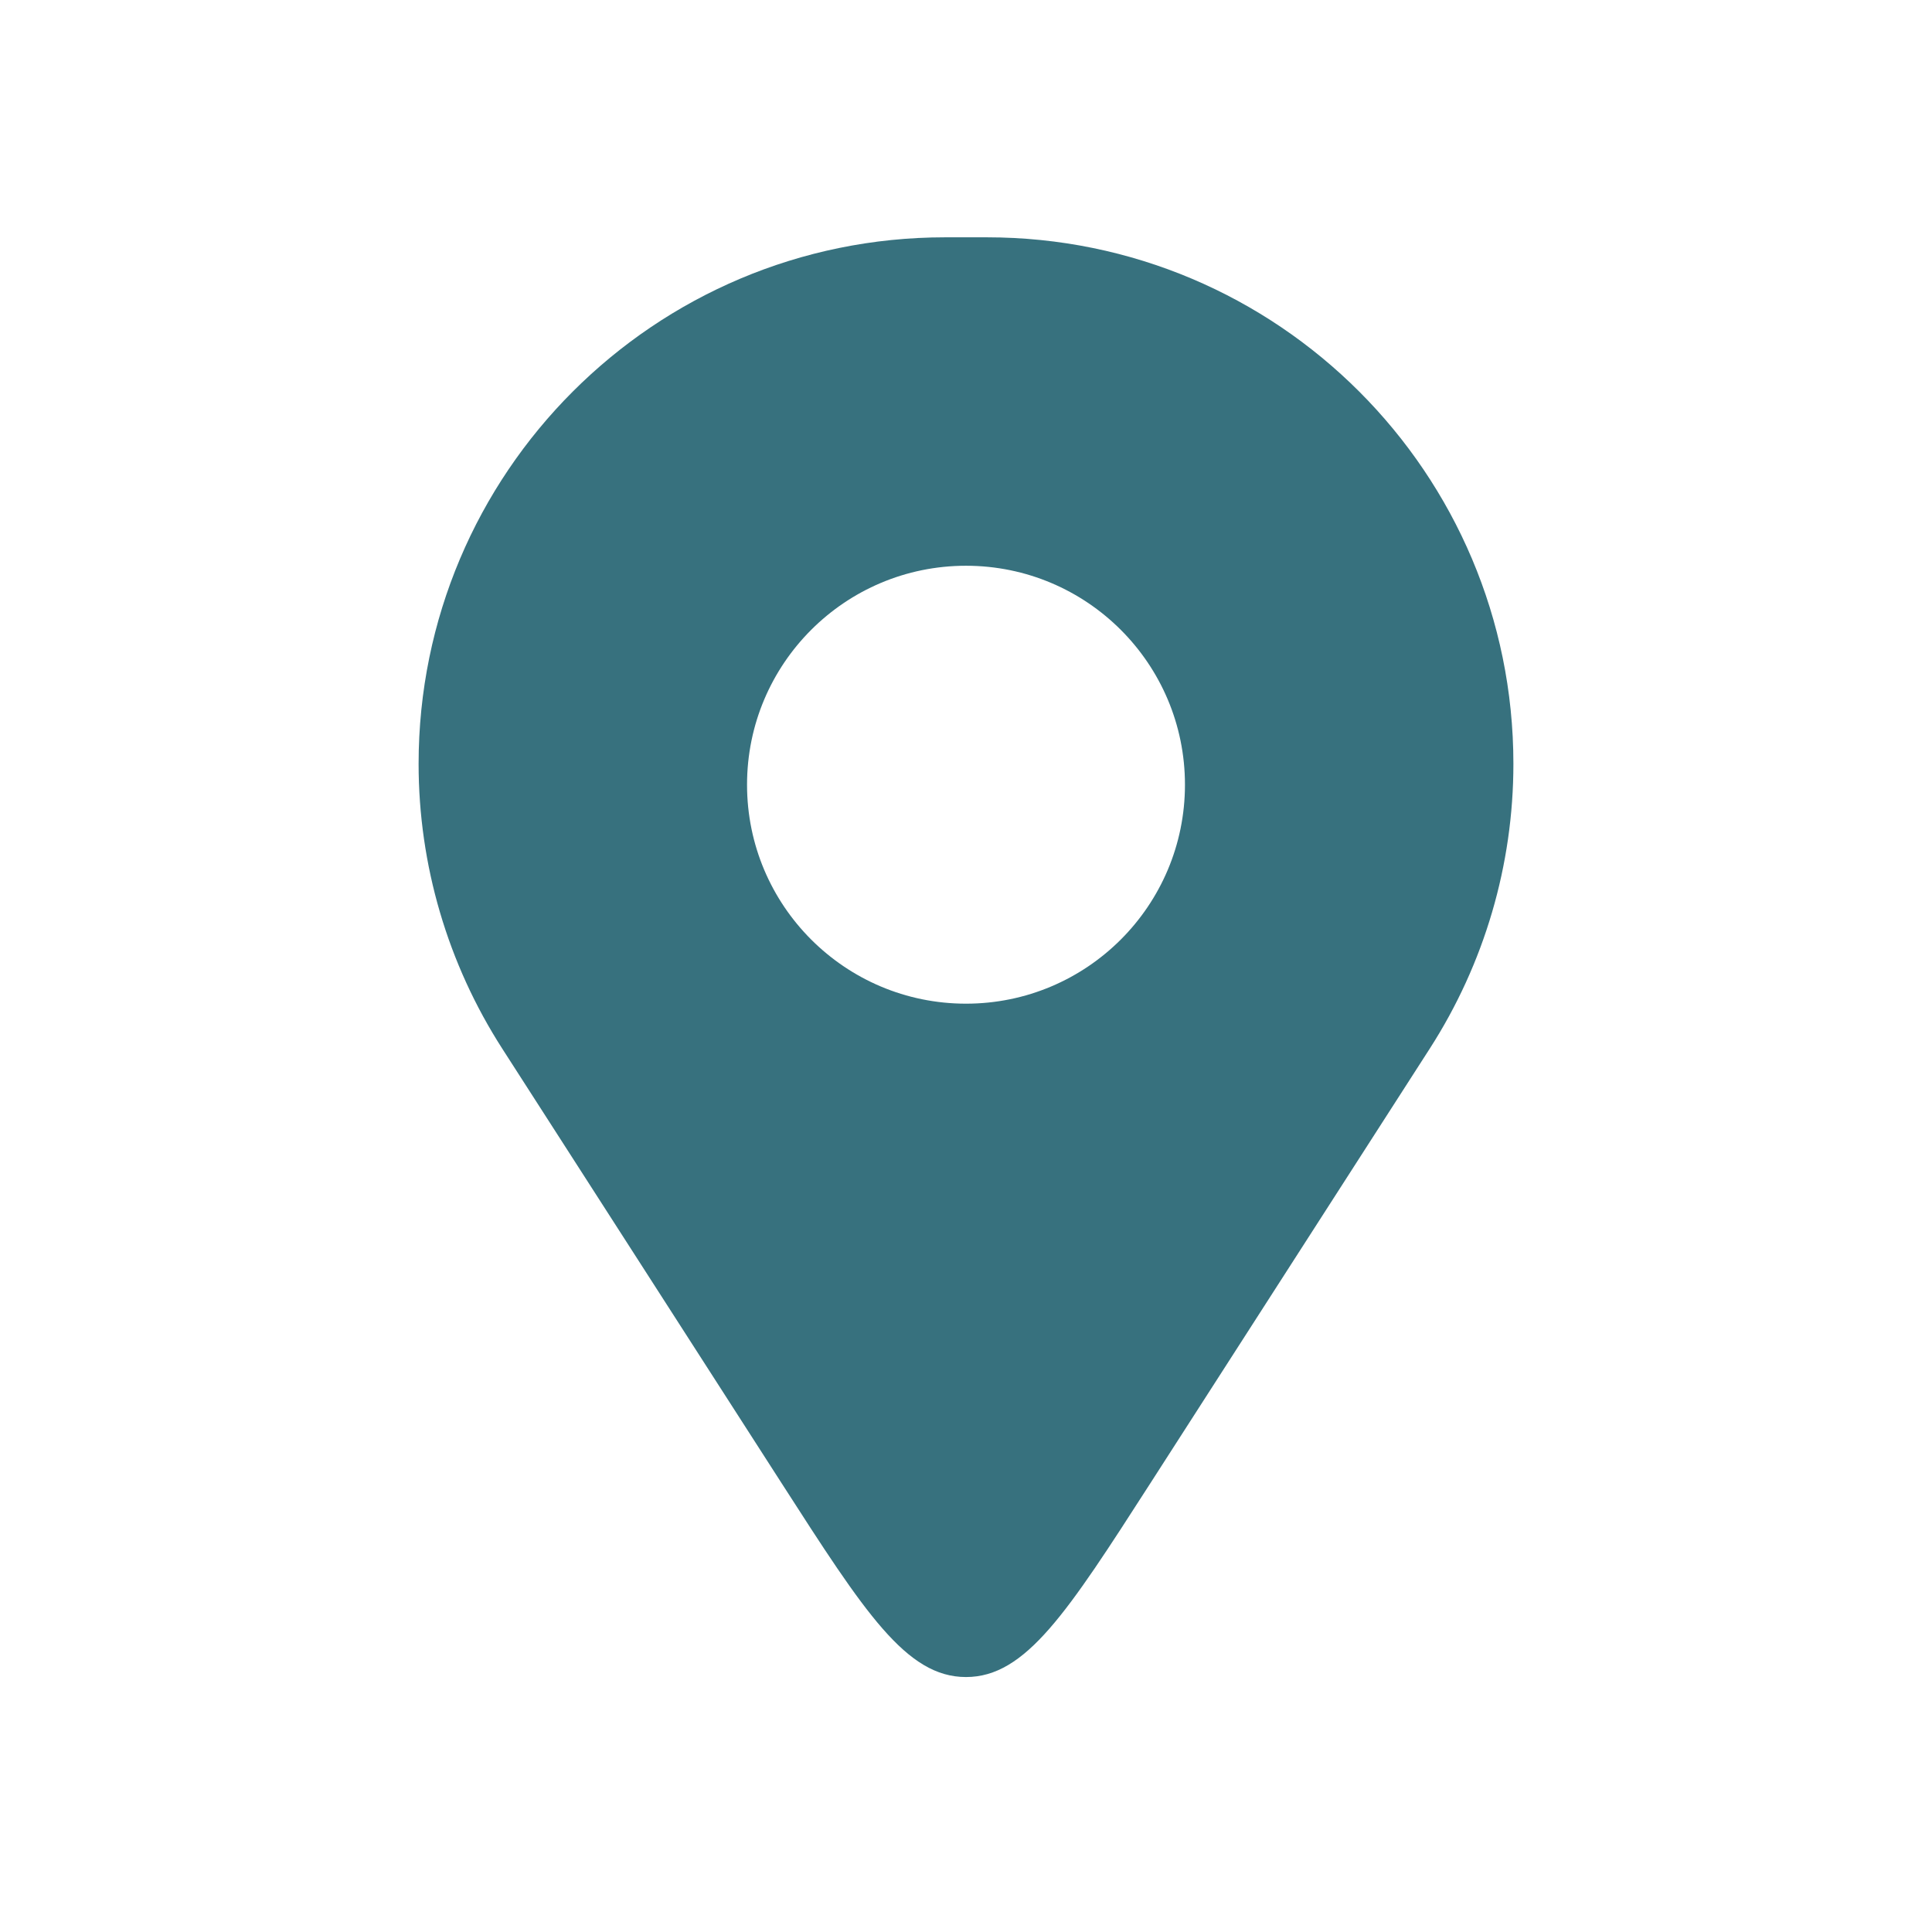 <svg width="60" height="60" viewBox="0 0 60 60" fill="none" xmlns="http://www.w3.org/2000/svg">
<path fill-rule="evenodd" clip-rule="evenodd" d="M29.353 7.37C20.321 7.37 13 14.691 13 23.722C13 26.858 13.902 29.928 15.597 32.565L24.28 46.072C26.856 50.079 28.144 52.082 30 52.082C31.856 52.082 33.144 50.079 35.72 46.072L44.403 32.565C46.099 29.928 47 26.858 47 23.722C47 14.691 39.679 7.37 30.647 7.37H29.353ZM30 31.17C33.755 31.17 36.8 28.125 36.8 24.37C36.8 20.614 33.755 17.57 30 17.57C26.244 17.57 23.2 20.614 23.2 24.37C23.2 28.125 26.244 31.17 30 31.17Z" fill="#37717E"/>
</svg>

